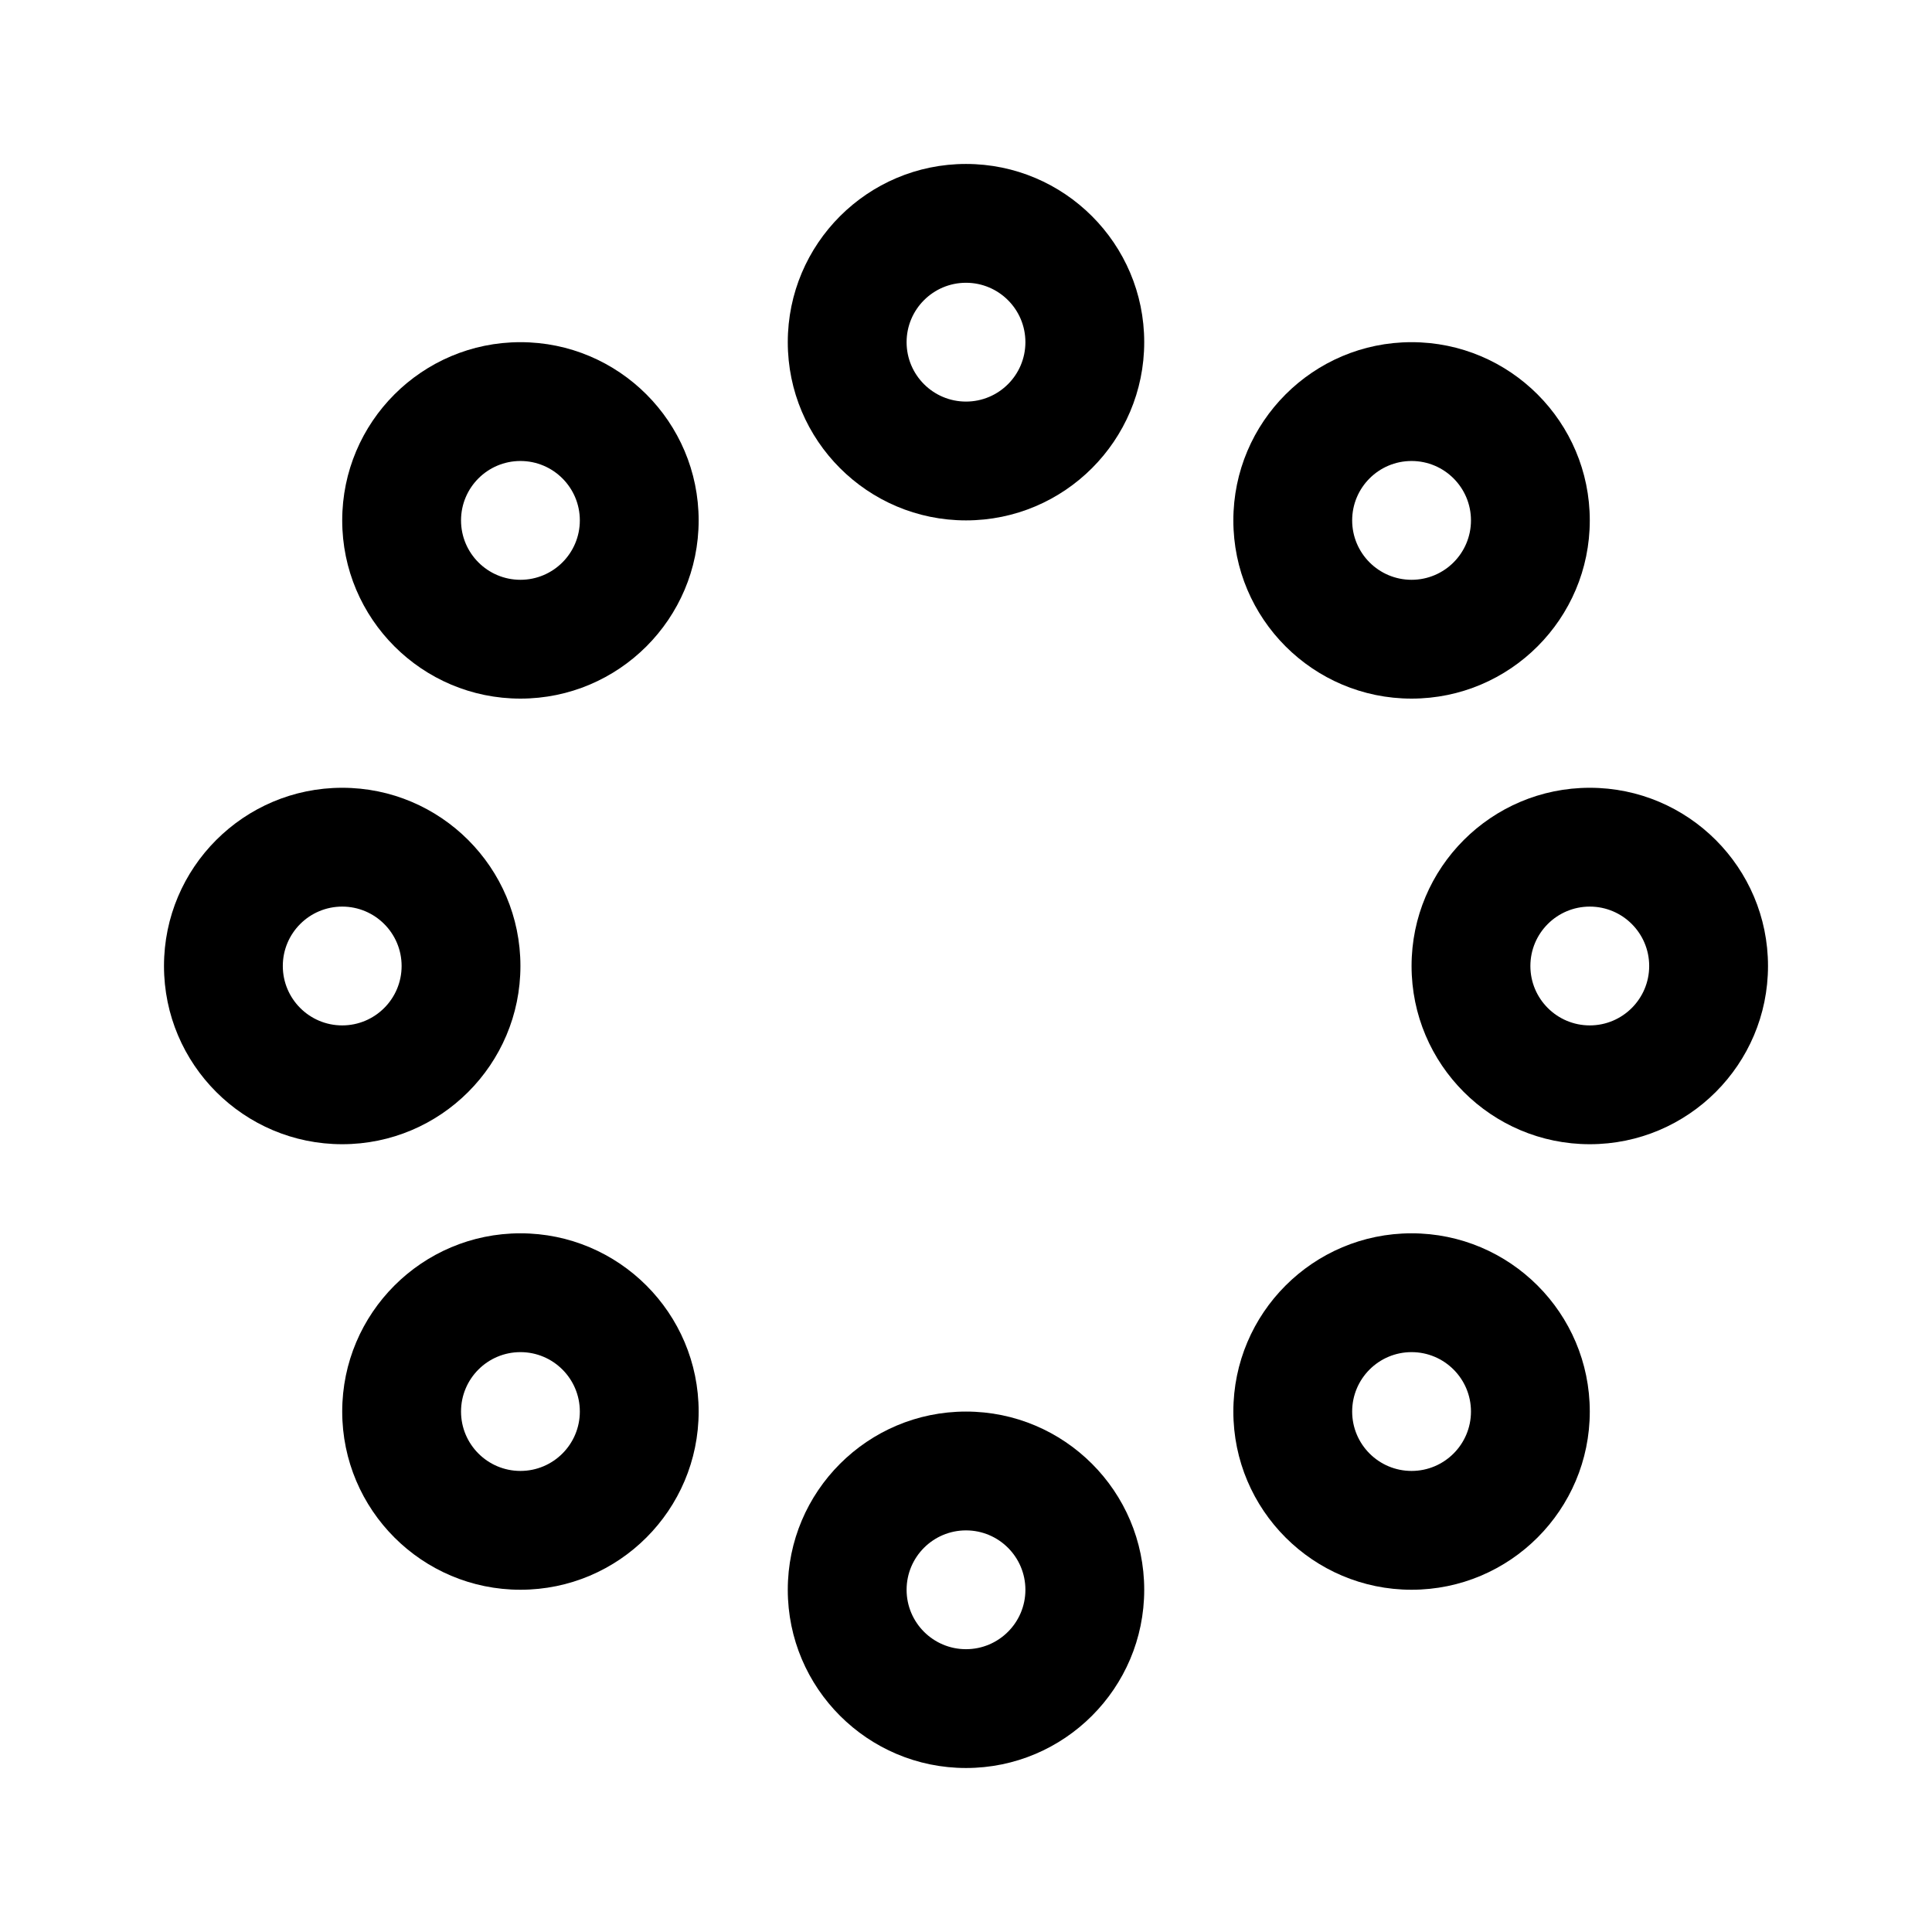 <?xml version="1.0" encoding="UTF-8"?>
<!-- Uploaded to: ICON Repo, www.svgrepo.com, Generator: ICON Repo Mixer Tools -->
<svg fill="#000000" width="800px" height="800px" version="1.1" viewBox="144 144 512 512" xmlns="http://www.w3.org/2000/svg">
 <g fill-rule="evenodd">
  <path d="m400 187.45c-26.066 0-47.23 21.168-47.23 47.23 0 26.066 21.168 47.23 47.23 47.23 26.066 0 47.23-21.168 47.23-47.23 0-26.066-21.168-47.23-47.23-47.23zm0 31.488c8.691 0 15.742 7.055 15.742 15.742 0 8.691-7.055 15.742-15.742 15.742-8.691 0-15.742-7.055-15.742-15.742 0-8.691 7.055-15.742 15.742-15.742z"/>
  <path d="m400 518.08c-26.066 0-47.23 21.168-47.23 47.23 0 26.066 21.168 47.23 47.23 47.23 26.066 0 47.23-21.168 47.23-47.23 0-26.066-21.168-47.23-47.23-47.23zm0 31.488c8.691 0 15.742 7.055 15.742 15.742 0 8.691-7.055 15.742-15.742 15.742-8.691 0-15.742-7.055-15.742-15.742 0-8.691 7.055-15.742 15.742-15.742z"/>
  <path d="m565.31 352.77c-26.066 0-47.23 21.168-47.23 47.23 0 26.066 21.168 47.23 47.23 47.23 26.066 0 47.23-21.168 47.23-47.23 0-26.066-21.168-47.23-47.23-47.23zm0 31.488c8.691 0 15.742 7.055 15.742 15.742 0 8.691-7.055 15.742-15.742 15.742-8.691 0-15.742-7.055-15.742-15.742 0-8.691 7.055-15.742 15.742-15.742z"/>
  <path d="m518.08 234.68c-26.066 0-47.23 21.168-47.23 47.23 0 26.066 21.168 47.23 47.23 47.23 26.066 0 47.23-21.168 47.23-47.23 0-26.066-21.168-47.23-47.23-47.23zm0 31.488c8.691 0 15.742 7.055 15.742 15.742 0 8.691-7.055 15.742-15.742 15.742-8.691 0-15.742-7.055-15.742-15.742 0-8.691 7.055-15.742 15.742-15.742z"/>
  <path d="m281.92 234.68c-26.066 0-47.23 21.168-47.23 47.23 0 26.066 21.168 47.23 47.23 47.23 26.066 0 47.23-21.168 47.23-47.23 0-26.066-21.168-47.23-47.23-47.23zm0 31.488c8.691 0 15.742 7.055 15.742 15.742 0 8.691-7.055 15.742-15.742 15.742-8.691 0-15.742-7.055-15.742-15.742 0-8.691 7.055-15.742 15.742-15.742z"/>
  <path d="m518.08 470.84c-26.066 0-47.23 21.168-47.23 47.23 0 26.066 21.168 47.23 47.23 47.23 26.066 0 47.23-21.168 47.23-47.23 0-26.066-21.168-47.23-47.23-47.23zm0 31.488c8.691 0 15.742 7.055 15.742 15.742 0 8.691-7.055 15.742-15.742 15.742-8.691 0-15.742-7.055-15.742-15.742 0-8.691 7.055-15.742 15.742-15.742z"/>
  <path d="m281.92 470.84c-26.066 0-47.23 21.168-47.23 47.23 0 26.066 21.168 47.23 47.23 47.23 26.066 0 47.23-21.168 47.23-47.23 0-26.066-21.168-47.23-47.23-47.23zm0 31.488c8.691 0 15.742 7.055 15.742 15.742 0 8.691-7.055 15.742-15.742 15.742-8.691 0-15.742-7.055-15.742-15.742 0-8.691 7.055-15.742 15.742-15.742z"/>
  <path d="m234.69 352.77c-26.066 0-47.23 21.168-47.23 47.23 0 26.066 21.168 47.23 47.23 47.23 26.066 0 47.23-21.168 47.23-47.23 0-26.066-21.168-47.23-47.23-47.23zm0 31.488c8.691 0 15.742 7.055 15.742 15.742 0 8.691-7.055 15.742-15.742 15.742-8.691 0-15.742-7.055-15.742-15.742 0-8.691 7.055-15.742 15.742-15.742z"/>
 </g>
</svg>